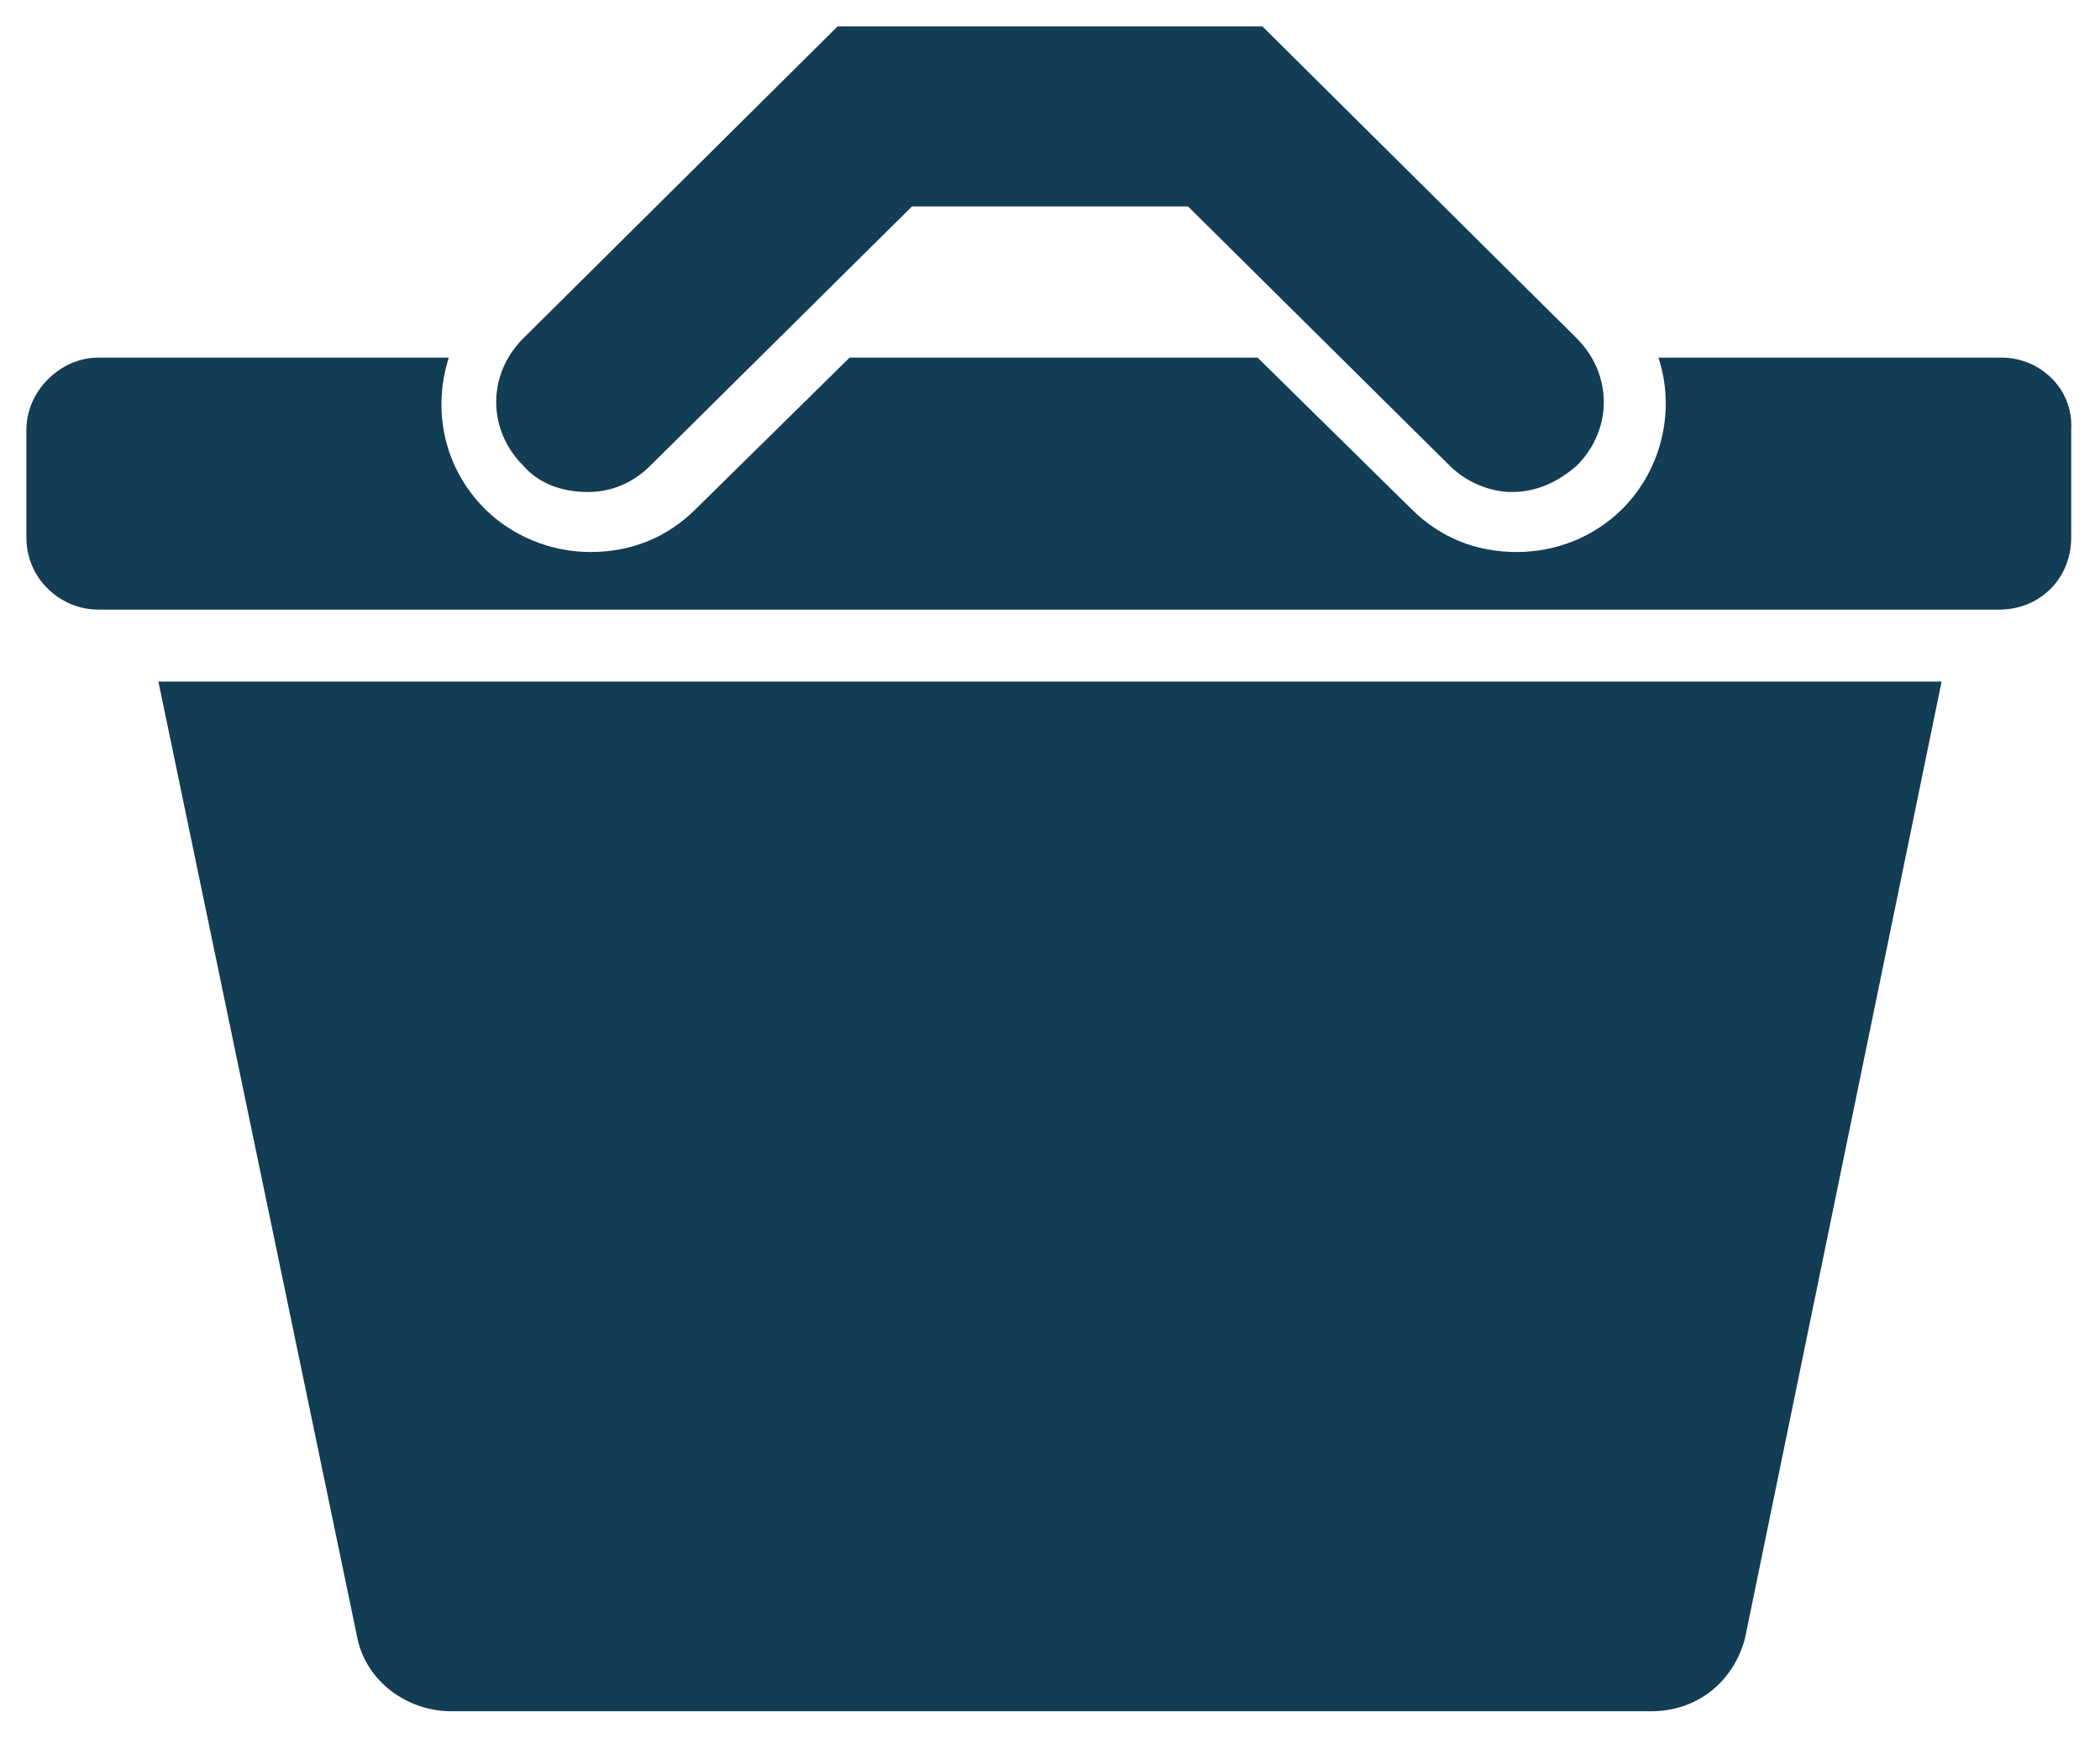 <?xml version="1.0" encoding="utf-8"?>
<!-- Generator: Adobe Illustrator 24.2.1, SVG Export Plug-In . SVG Version: 6.00 Build 0)  -->
<svg version="1.1" id="Layer_1" xmlns="http://www.w3.org/2000/svg" xmlns:xlink="http://www.w3.org/1999/xlink" x="0px" y="0px"
	 viewBox="0 0 87.5 72.4" style="enable-background:new 0 0 87.5 72.4;" xml:space="preserve">
<style type="text/css">
	.st0{fill:#133C55;}
</style>
<g>
	<path class="st0" d="M24.5,20.5c1,0,1.9-0.4,2.6-1.1L38,8.6h4.8h1.9h4.8l10.9,10.8c0.7,0.7,1.7,1.1,2.6,1.1c1,0,1.9-0.4,2.7-1.1
		c1.5-1.5,1.5-3.8,0-5.3l-13.1-13h-7.9h-1.9h-7.9l-13.1,13c-1.5,1.5-1.5,3.8,0,5.3C22.5,20.2,23.5,20.5,24.5,20.5z"/>
	<path class="st0" d="M83.4,14.9H69.1c0.7,2.1,0.2,4.6-1.5,6.3c-1.2,1.2-2.8,1.8-4.4,1.8c-1.7,0-3.2-0.6-4.4-1.8l-6.4-6.3h-17
		L29,21.2c-1.2,1.2-2.7,1.8-4.4,1.8c-1.7,0-3.3-0.7-4.4-1.8c-1.7-1.7-2.2-4.1-1.5-6.3H4.1c-1.6,0-3,1.4-3,3v4.5c0,1.7,1.4,3,3,3
		h79.2c1.7,0,3-1.3,3-3v-4.5C86.4,16.2,85,14.9,83.4,14.9z"/>
	<path class="st0" d="M14.9,68.3c0.4,1.8,2.1,3,3.9,3h50c1.9,0,3.4-1.2,3.9-3l8.2-39.9H6.6L14.9,68.3z"/>
</g>
</svg>
